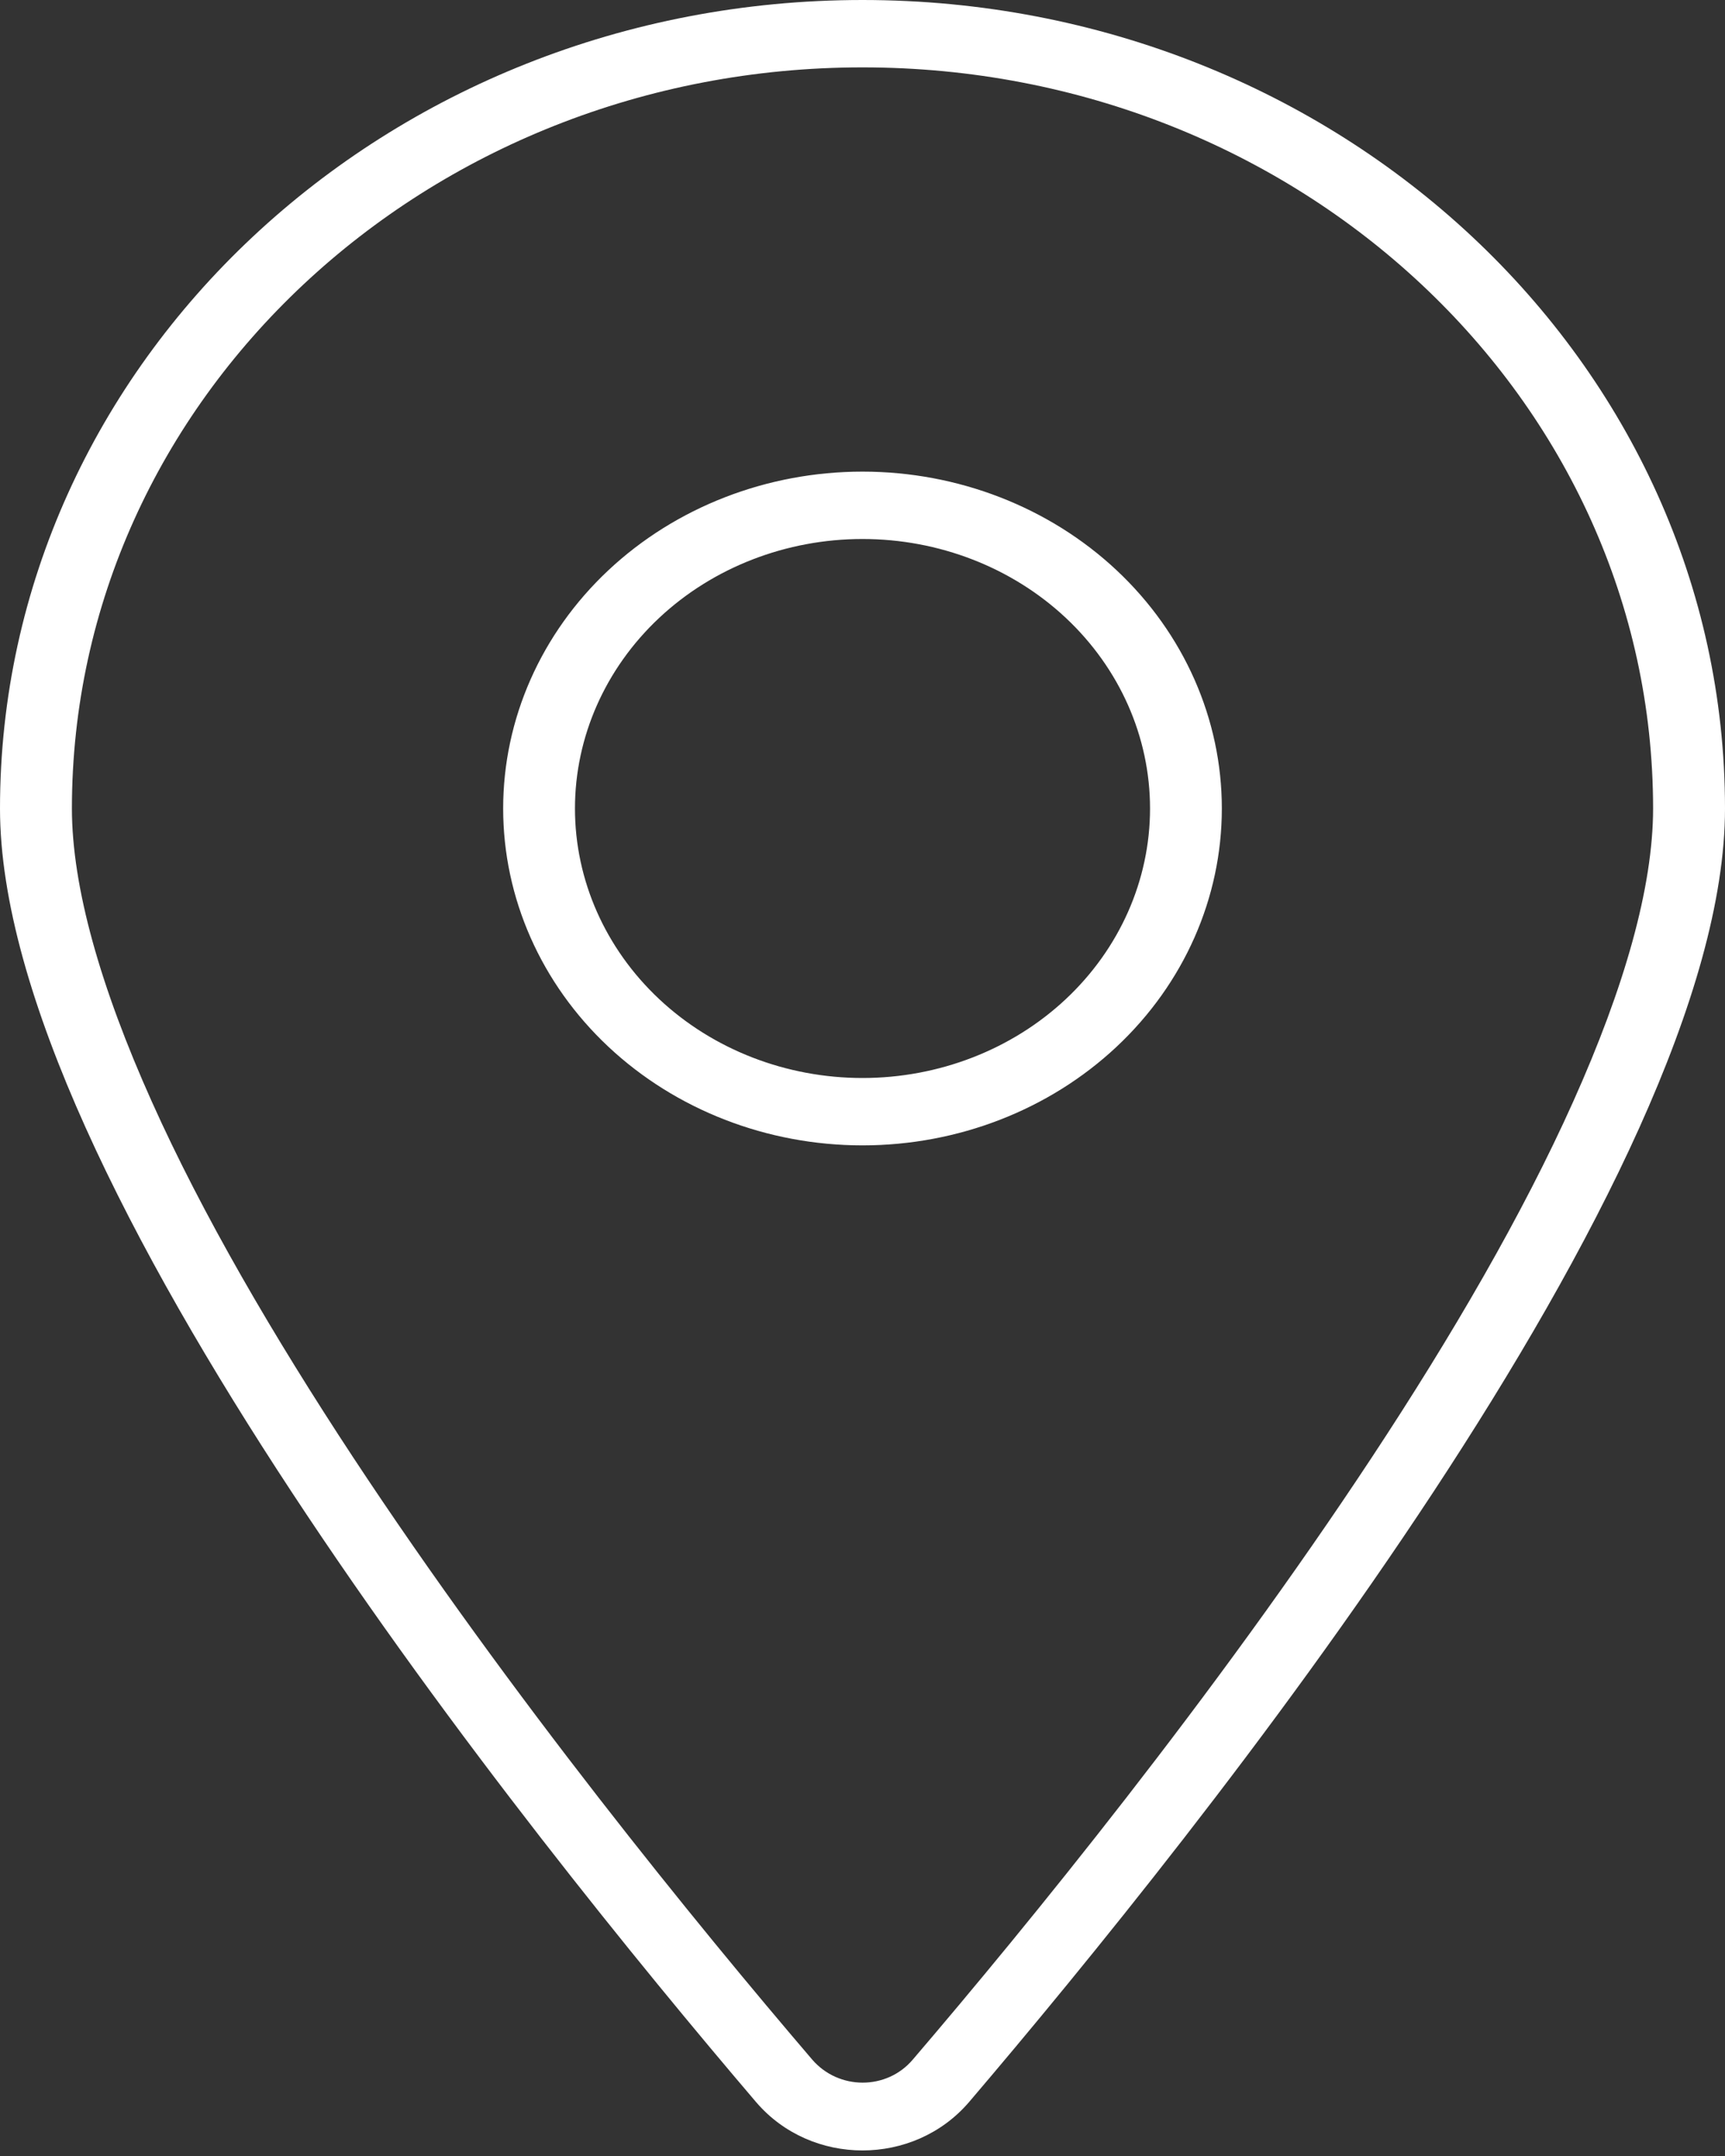 <svg width="16" height="20" viewBox="0 0 16 20" fill="none" xmlns="http://www.w3.org/2000/svg">
<rect x="0" y="0" width="16" height="20" fill="#333333" stroke="none"/>
<g clip-path="url(#clip0_630_213)">
<path d="M15.333 7.5C15.333 3.703 12.05 0.625 8 0.625C3.95 0.625 0.667 3.703 0.667 7.5C0.667 8.23 0.933 9.16 1.408 10.219C1.879 11.27 2.538 12.398 3.271 13.512C4.737 15.738 6.471 17.863 7.533 19.105C7.779 19.391 8.225 19.391 8.467 19.105C9.529 17.863 11.262 15.738 12.729 13.512C13.463 12.398 14.121 11.27 14.592 10.219C15.067 9.16 15.333 8.23 15.333 7.5ZM16 7.5C16 10.914 11.125 16.992 8.988 19.5C8.475 20.098 7.525 20.098 7.013 19.5C4.875 16.992 0 10.914 0 7.5C0 3.359 3.583 0 8 0C12.417 0 16 3.359 16 7.5ZM8 4.375C8.884 4.375 9.732 4.704 10.357 5.29C10.982 5.876 11.333 6.671 11.333 7.5C11.333 8.329 10.982 9.124 10.357 9.71C9.732 10.296 8.884 10.625 8 10.625C7.116 10.625 6.268 10.296 5.643 9.71C5.018 9.124 4.667 8.329 4.667 7.5C4.667 6.671 5.018 5.876 5.643 5.29C6.268 4.704 7.116 4.375 8 4.375ZM10.667 7.5C10.667 6.837 10.386 6.201 9.886 5.732C9.386 5.263 8.707 5 8 5C7.293 5 6.614 5.263 6.114 5.732C5.614 6.201 5.333 6.837 5.333 7.5C5.333 8.163 5.614 8.799 6.114 9.268C6.614 9.737 7.293 10 8 10C8.707 10 9.386 9.737 9.886 9.268C10.386 8.799 10.667 8.163 10.667 7.5Z" fill="white"/>
</g>
<defs>
<clipPath id="clip0_630_213">
<rect width="16" height="20" fill="white"/>
</clipPath>
</defs>
</svg>
